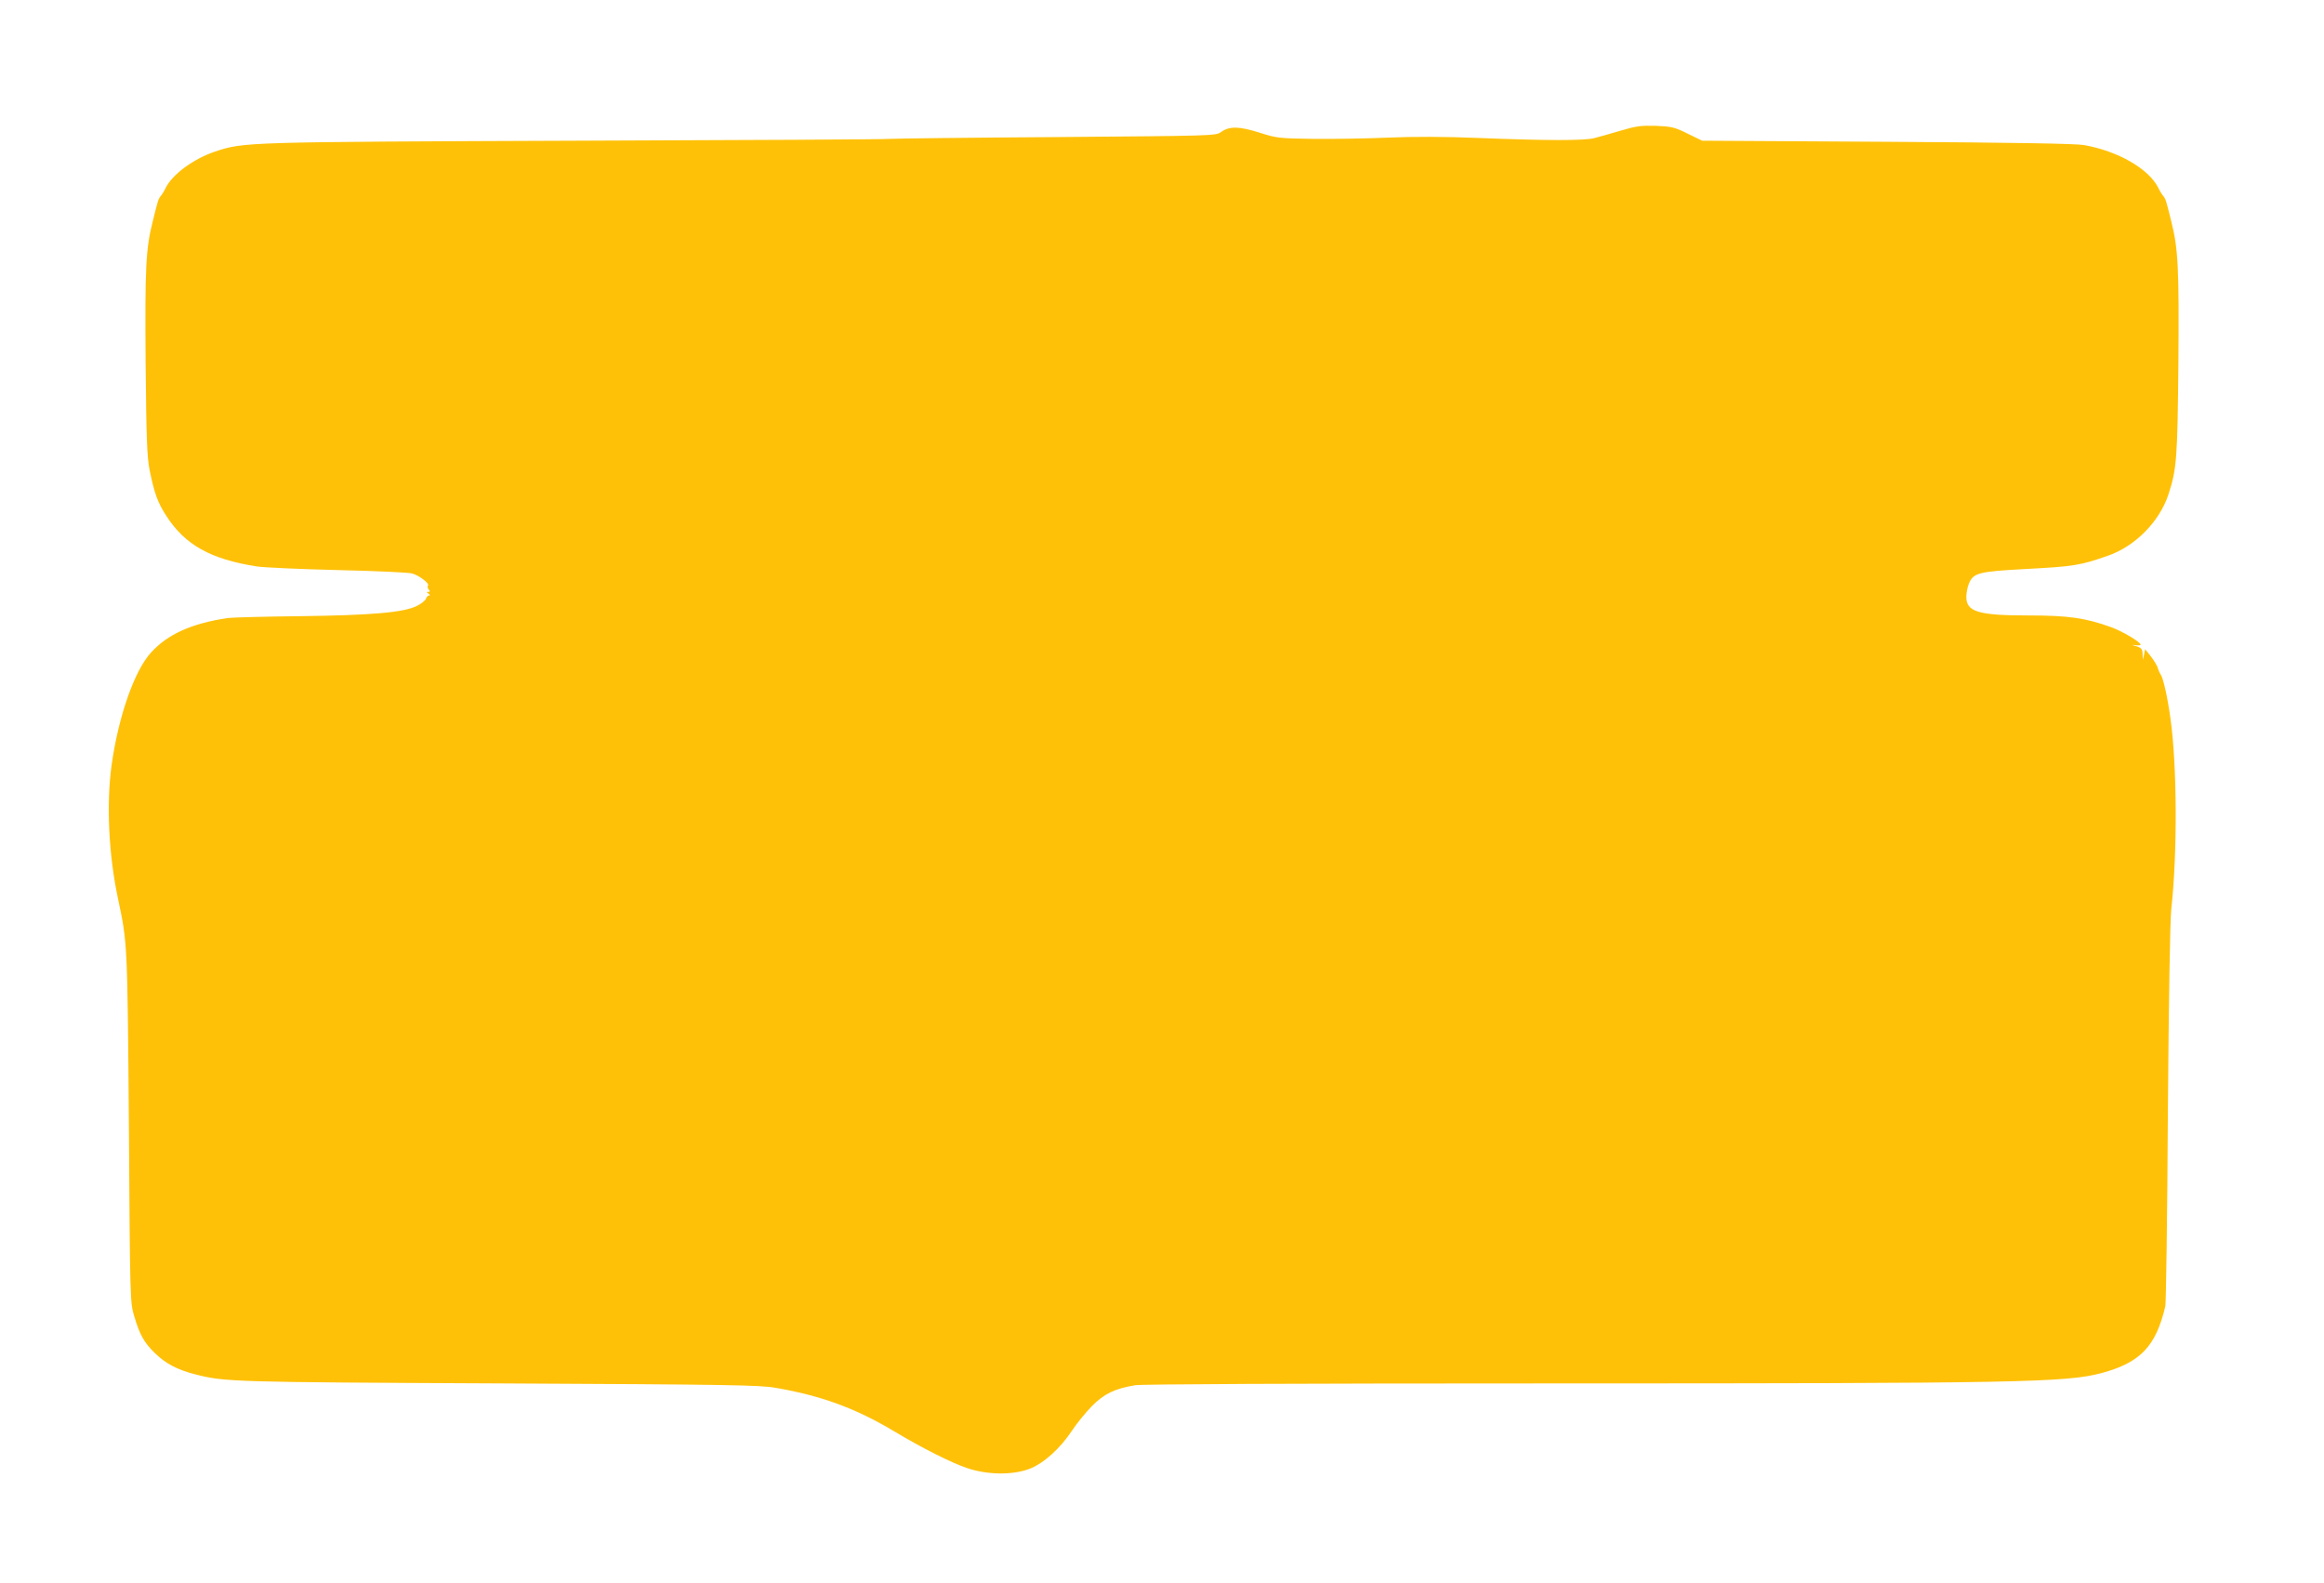 <?xml version="1.0" standalone="no"?>
<!DOCTYPE svg PUBLIC "-//W3C//DTD SVG 20010904//EN"
 "http://www.w3.org/TR/2001/REC-SVG-20010904/DTD/svg10.dtd">
<svg version="1.0" xmlns="http://www.w3.org/2000/svg"
 width="1280pt" height="872pt" viewBox="0 0 1280 872"
 preserveAspectRatio="xMidYMid meet">
<g transform="translate(0,872) scale(0.1,-0.1)"
fill="#ffc107" stroke="none">
<path d="M8925 8000 c-55 -16 -120 -35 -145 -41 -56 -14 -259 -14 -635 1 -199
8 -356 8 -500 2 -115 -5 -300 -8 -410 -7 -193 3 -203 4 -300 35 -112 35 -164
36 -211 2 -29 -20 -44 -20 -904 -27 -481 -3 -895 -8 -920 -10 -25 -3 -803 -7
-1730 -10 -1818 -7 -1828 -7 -1986 -60 -118 -40 -233 -124 -271 -199 -8 -17
-21 -38 -28 -46 -13 -16 -15 -23 -44 -140 -38 -151 -43 -253 -39 -780 4 -421
8 -519 22 -589 25 -124 44 -179 91 -251 103 -161 244 -240 499 -280 39 -6 239
-15 445 -20 217 -5 391 -13 412 -19 40 -12 97 -56 86 -67 -4 -4 -2 -13 4 -21
9 -10 8 -13 -2 -13 -11 0 -11 -2 1 -10 9 -6 10 -10 3 -10 -6 0 -14 -8 -17 -18
-4 -10 -26 -28 -51 -40 -74 -36 -250 -51 -645 -56 -195 -2 -373 -7 -395 -10
-200 -30 -331 -89 -423 -190 -91 -99 -179 -349 -217 -618 -30 -214 -17 -498
36 -743 51 -241 51 -240 59 -1260 6 -951 7 -961 29 -1034 30 -102 55 -147 113
-203 60 -59 125 -93 223 -118 163 -42 207 -43 1680 -50 1253 -6 1431 -9 1515
-24 252 -43 443 -113 655 -240 157 -94 313 -172 400 -202 112 -38 251 -40 344
-5 79 30 170 112 236 212 25 38 74 98 108 133 68 69 126 97 239 116 42 6 837
10 2328 10 2532 0 2801 5 2995 57 214 58 299 147 351 368 4 17 11 494 14 1060
5 635 12 1068 19 1128 34 309 32 792 -5 1052 -16 116 -40 223 -54 240 -4 6
-11 21 -15 35 -4 14 -22 43 -39 65 l-31 39 -6 -29 -7 -30 -1 32 c-1 27 -6 34
-33 43 -29 8 -29 9 -5 6 15 -2 27 0 27 3 -1 15 -100 74 -164 97 -139 50 -233
64 -451 64 -279 0 -345 20 -345 102 0 21 6 54 14 73 25 60 53 67 316 81 261
14 296 19 450 73 150 52 284 188 333 337 46 141 50 196 55 724 4 527 -1 629
-39 780 -29 117 -31 124 -44 140 -7 8 -20 29 -28 46 -53 105 -222 202 -409
235 -43 8 -395 14 -1083 18 l-1020 6 -80 39 c-73 36 -88 39 -175 43 -82 2
-108 -1 -195 -27z"/>
</g>
</svg>
